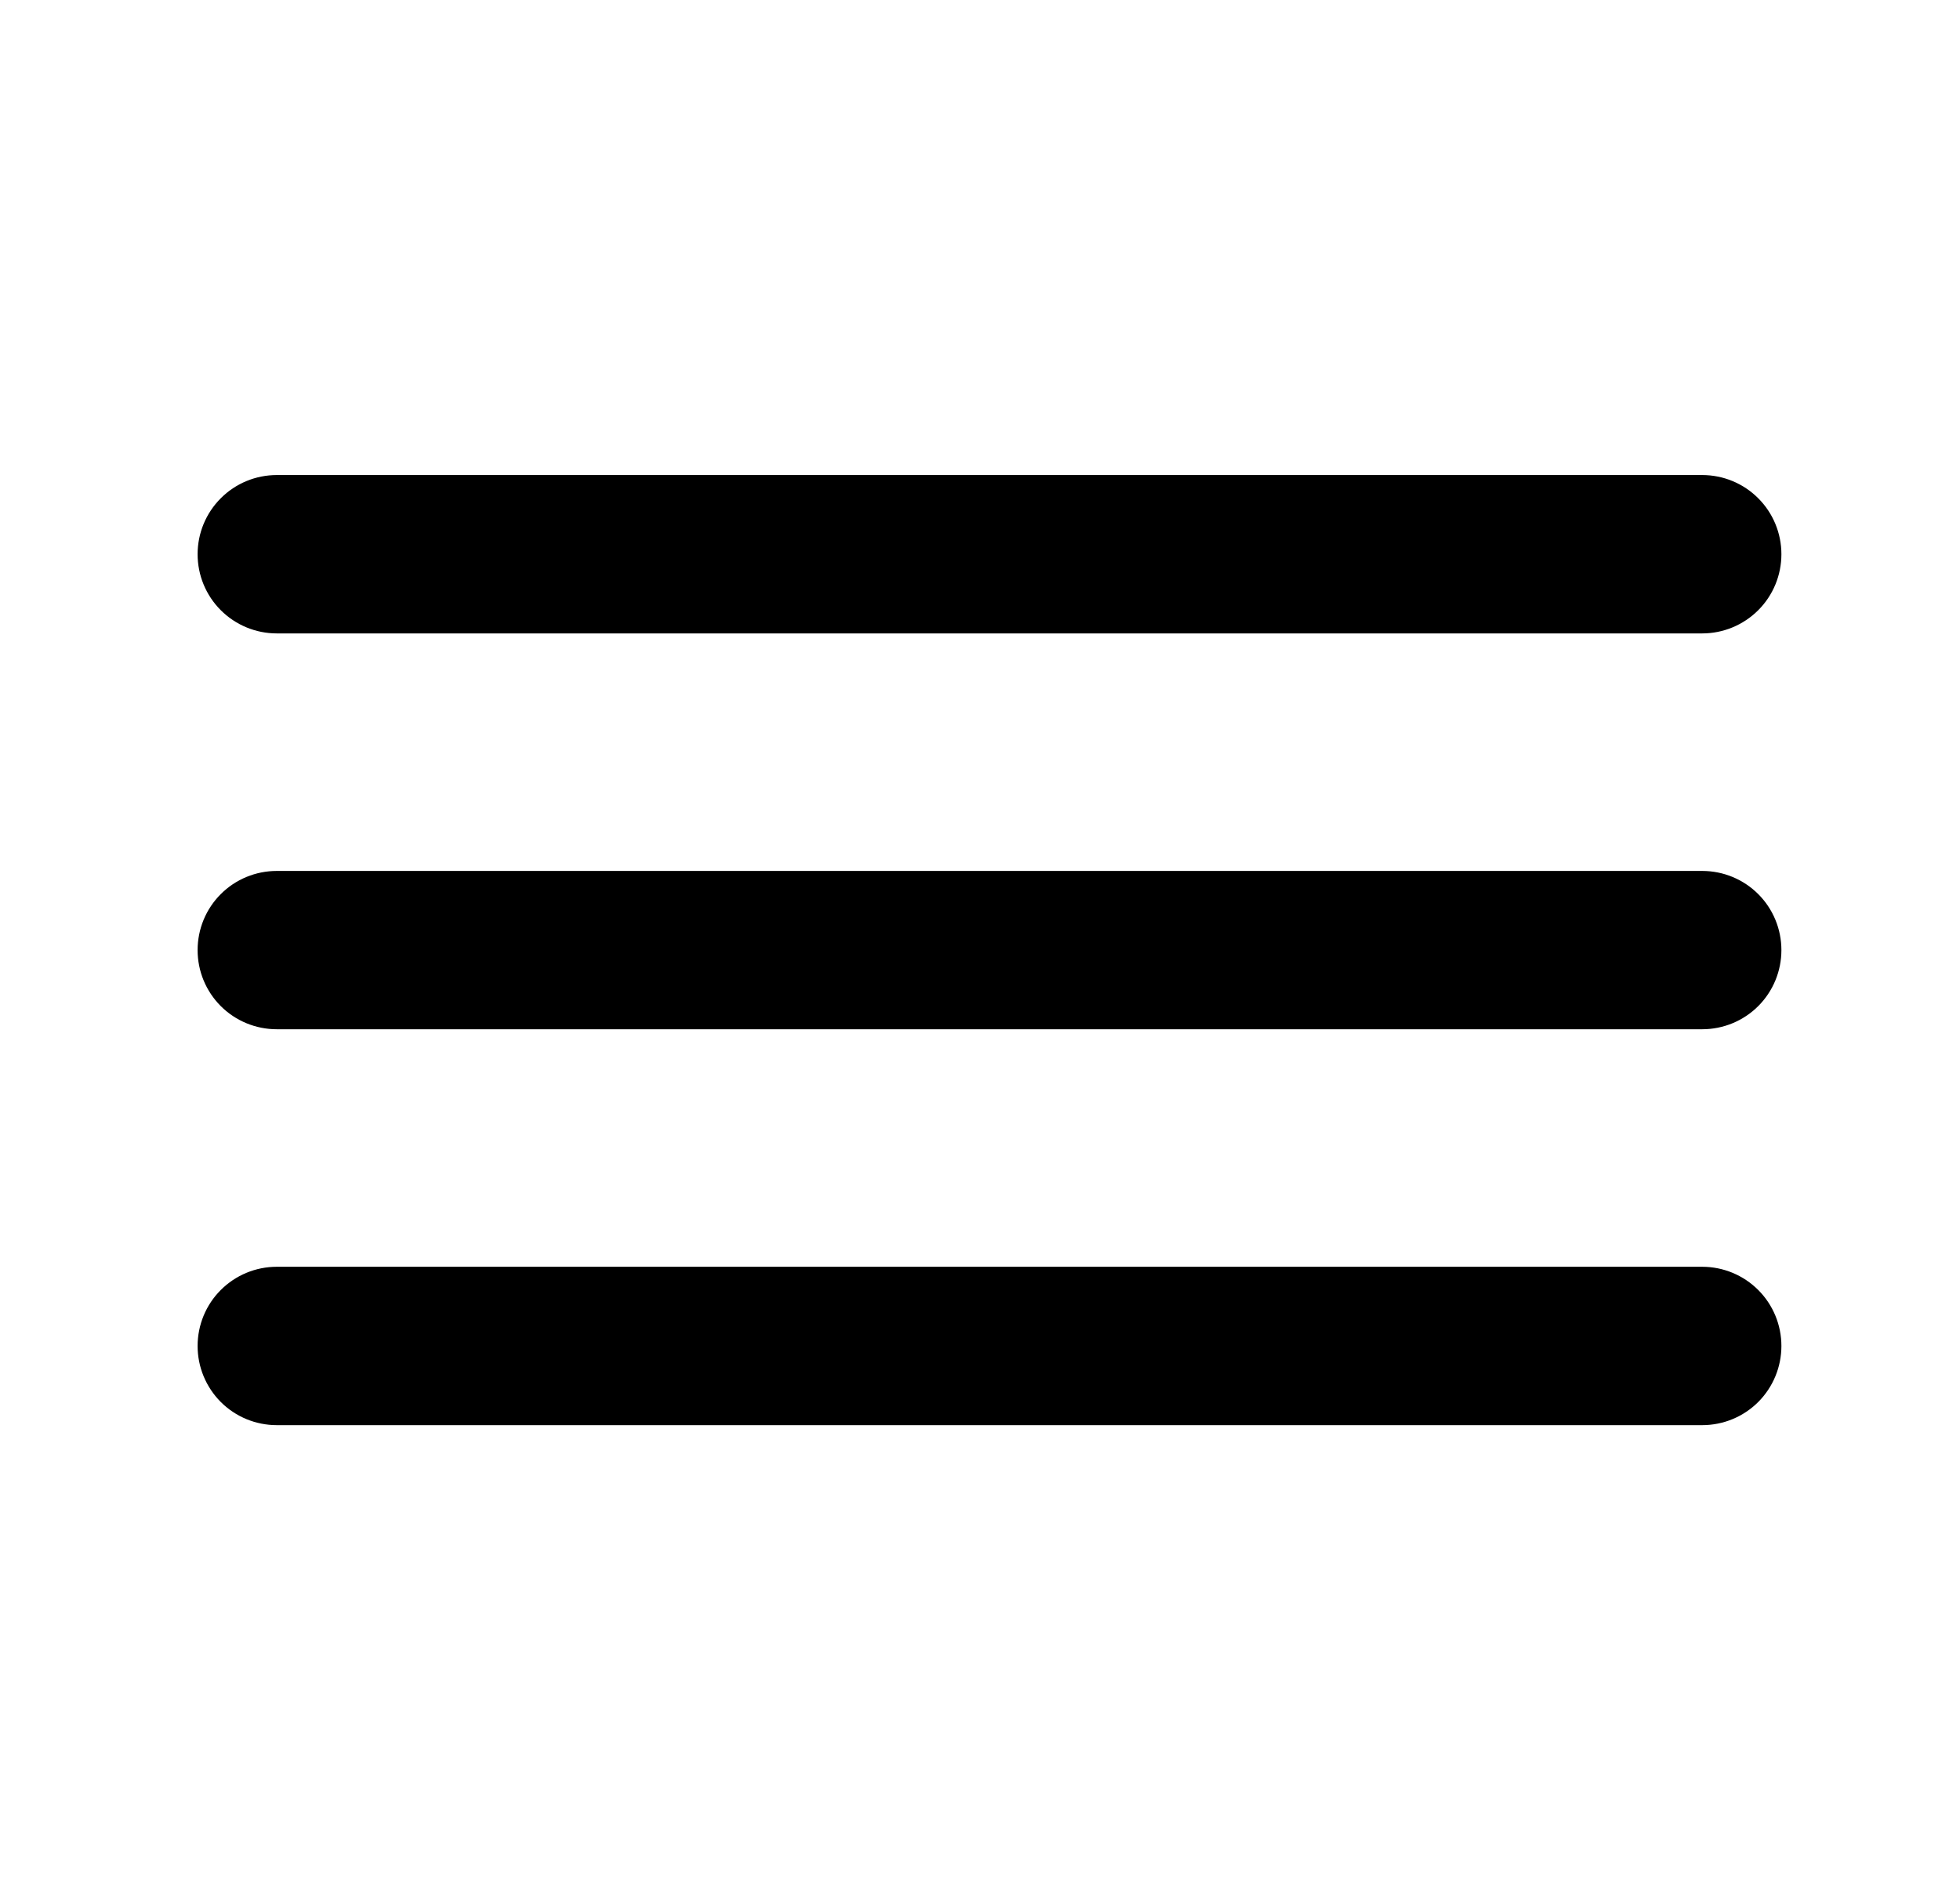 <?xml version="1.0" encoding="UTF-8"?> <svg xmlns="http://www.w3.org/2000/svg" width="33" height="32" viewBox="0 0 33 32" fill="none"><path d="M4.66 10.667H28.66C29.014 10.667 29.353 10.526 29.603 10.276C29.853 10.026 29.993 9.687 29.993 9.333C29.993 8.98 29.853 8.641 29.603 8.391C29.353 8.14 29.014 8 28.66 8H4.66C4.306 8 3.967 8.14 3.717 8.391C3.467 8.641 3.327 8.98 3.327 9.333C3.327 9.687 3.467 10.026 3.717 10.276C3.967 10.526 4.306 10.667 4.66 10.667ZM28.66 21.333H4.66C4.306 21.333 3.967 21.474 3.717 21.724C3.467 21.974 3.327 22.313 3.327 22.667C3.327 23.02 3.467 23.359 3.717 23.61C3.967 23.86 4.306 24 4.66 24H28.66C29.014 24 29.353 23.86 29.603 23.61C29.853 23.359 29.993 23.02 29.993 22.667C29.993 22.313 29.853 21.974 29.603 21.724C29.353 21.474 29.014 21.333 28.66 21.333ZM28.66 14.667H4.66C4.306 14.667 3.967 14.807 3.717 15.057C3.467 15.307 3.327 15.646 3.327 16C3.327 16.354 3.467 16.693 3.717 16.943C3.967 17.193 4.306 17.333 4.66 17.333H28.66C29.014 17.333 29.353 17.193 29.603 16.943C29.853 16.693 29.993 16.354 29.993 16C29.993 15.646 29.853 15.307 29.603 15.057C29.353 14.807 29.014 14.667 28.66 14.667Z" fill="#1A2833" style="fill:#1A2833;fill:color(display-p3 0.102 0.157 0.2);fill-opacity:1;"></path></svg> 